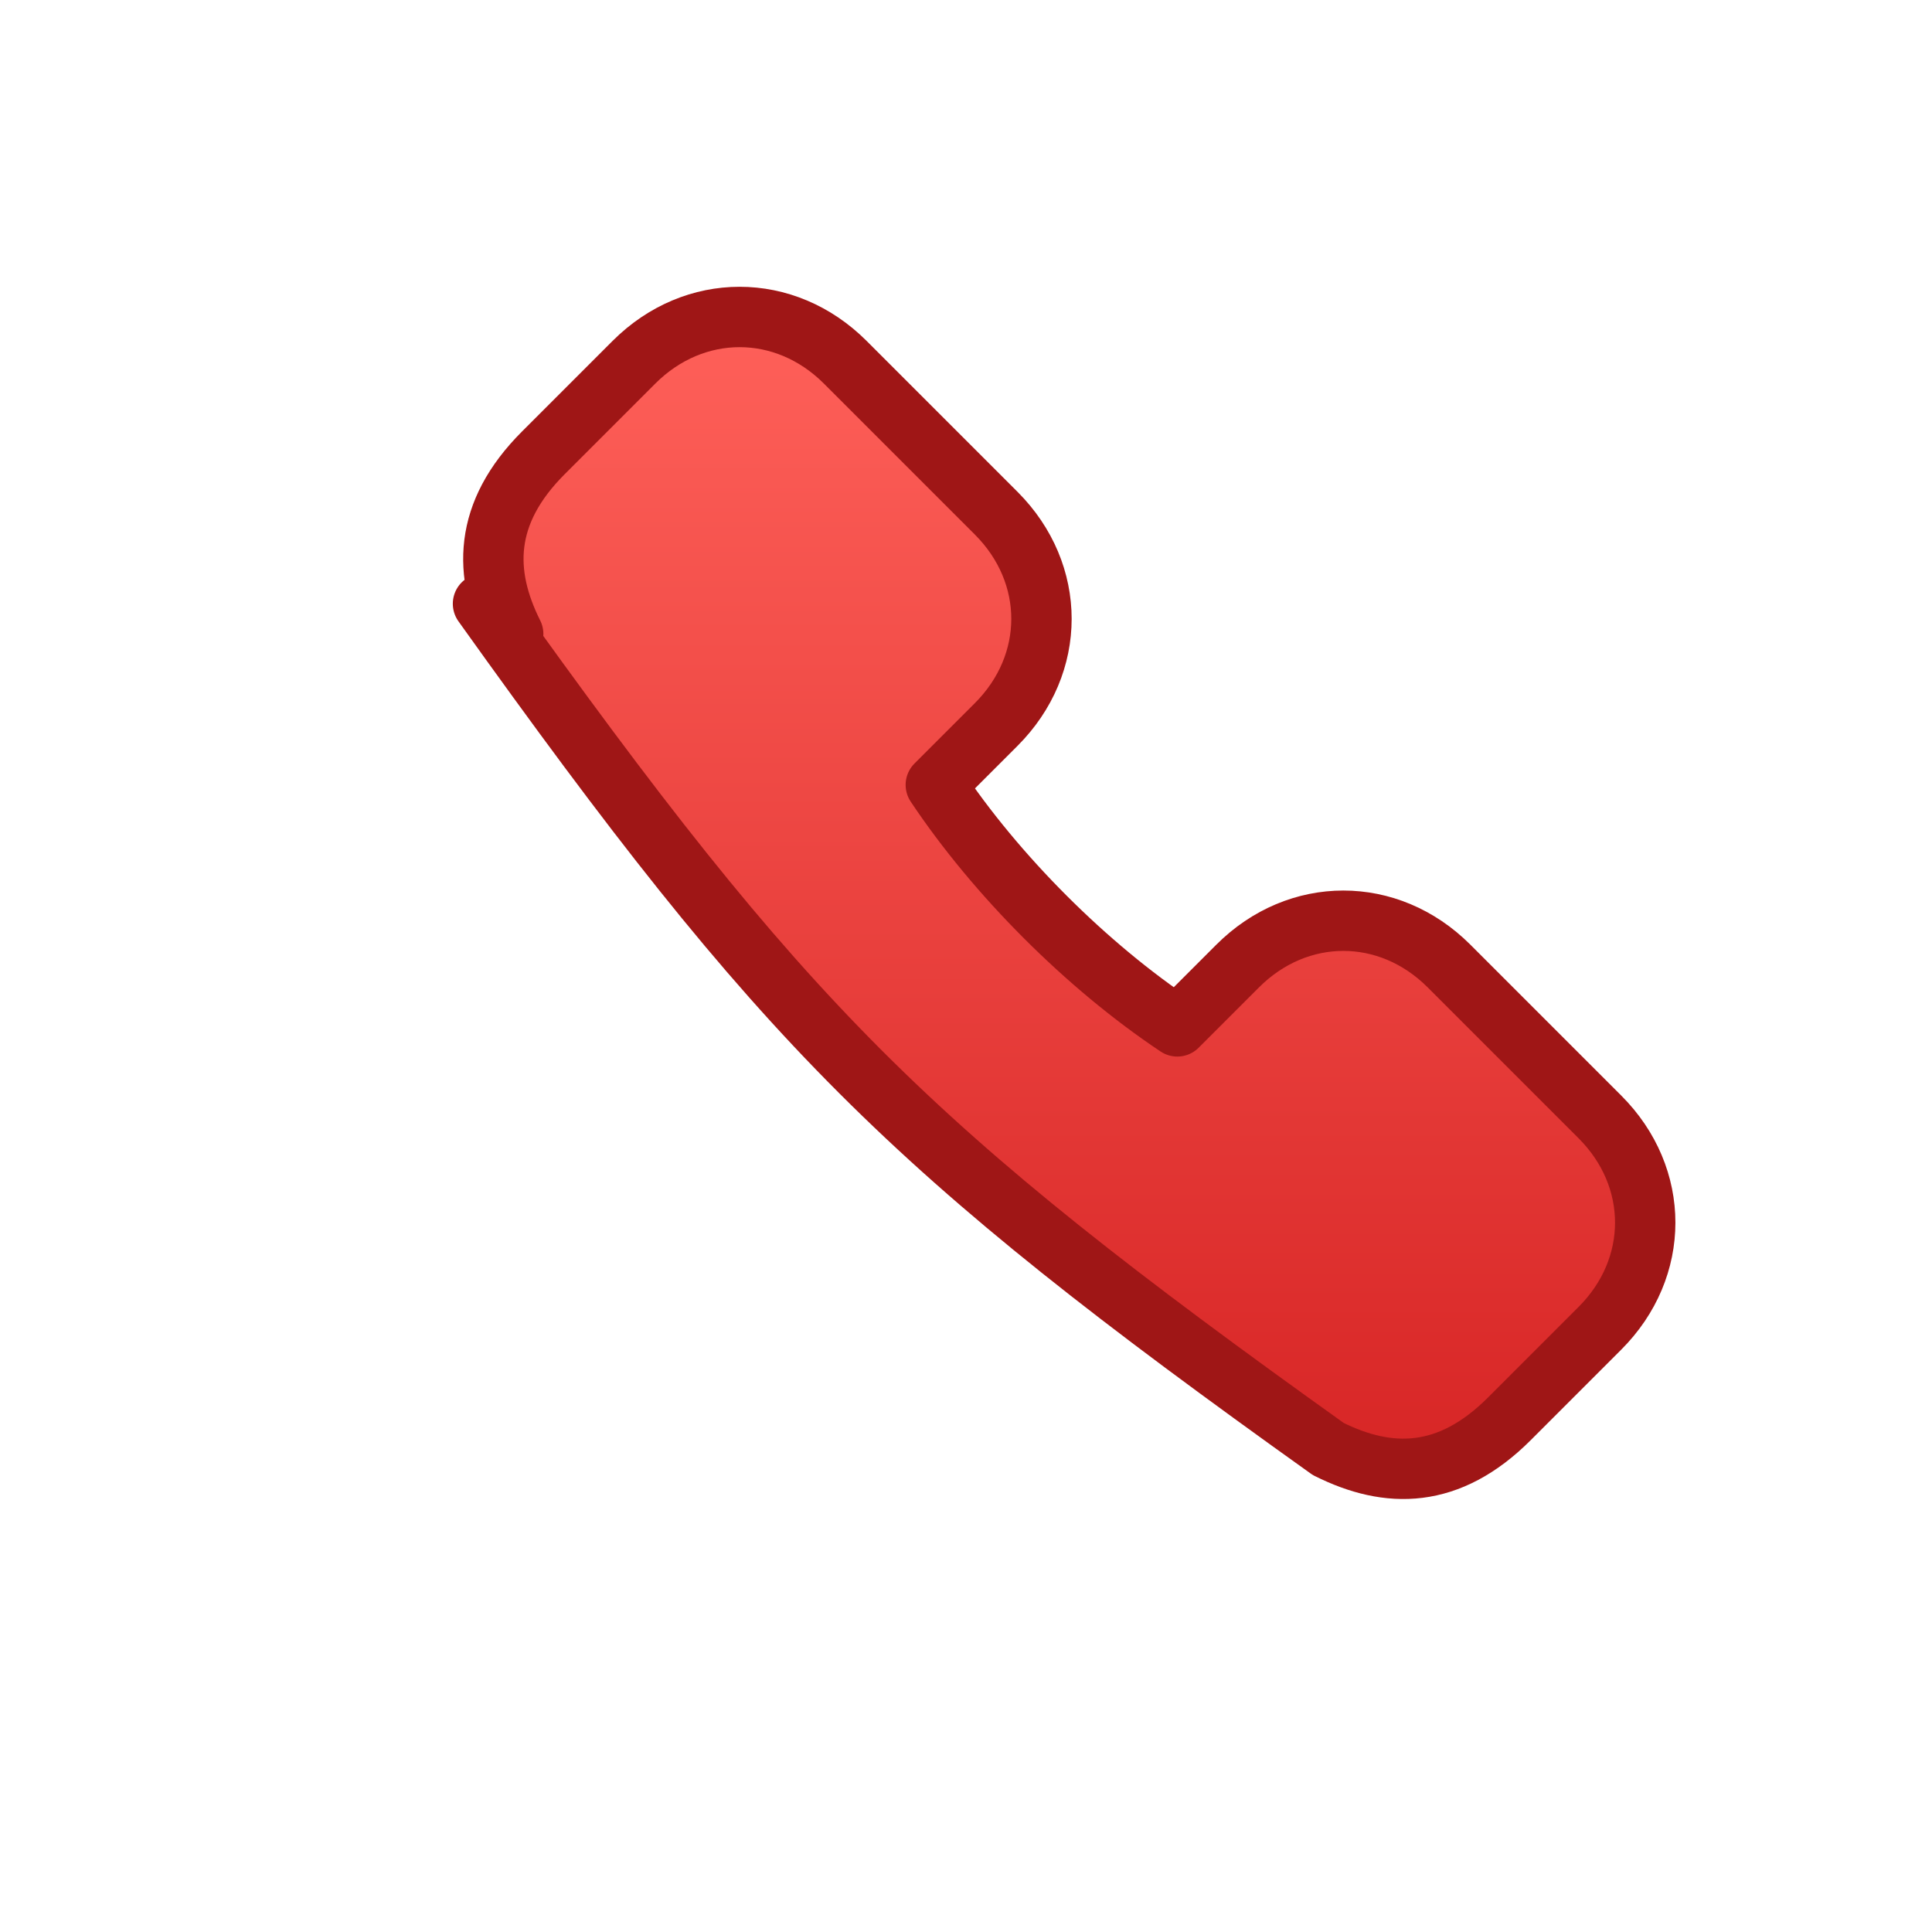 <?xml version="1.0" encoding="UTF-8"?>
<svg xmlns="http://www.w3.org/2000/svg" width="64" height="64" viewBox="0 0 64 64">
  <defs>
    <linearGradient id="phRed" x1="0" y1="0" x2="0" y2="1">
      <stop offset="0" stop-color="#FF615A"></stop>
      <stop offset="1" stop-color="#D72525"></stop>
    </linearGradient>
  </defs>
  <path d="M16 20c10 14 14 18 28 28 2 1 4 1 6-1l3-3c2-2 2-5 0-7l-5-5c-2-2-5-2-7 0l-2 2c-3-2-6-5-8-8l2-2c2-2 2-5 0-7l-5-5c-2-2-5-2-7 0l-3 3c-2 2-2 4-1 6z" fill="url(#phRed)" stroke="#9F1616" stroke-width="2" stroke-linejoin="round"></path>
</svg>

